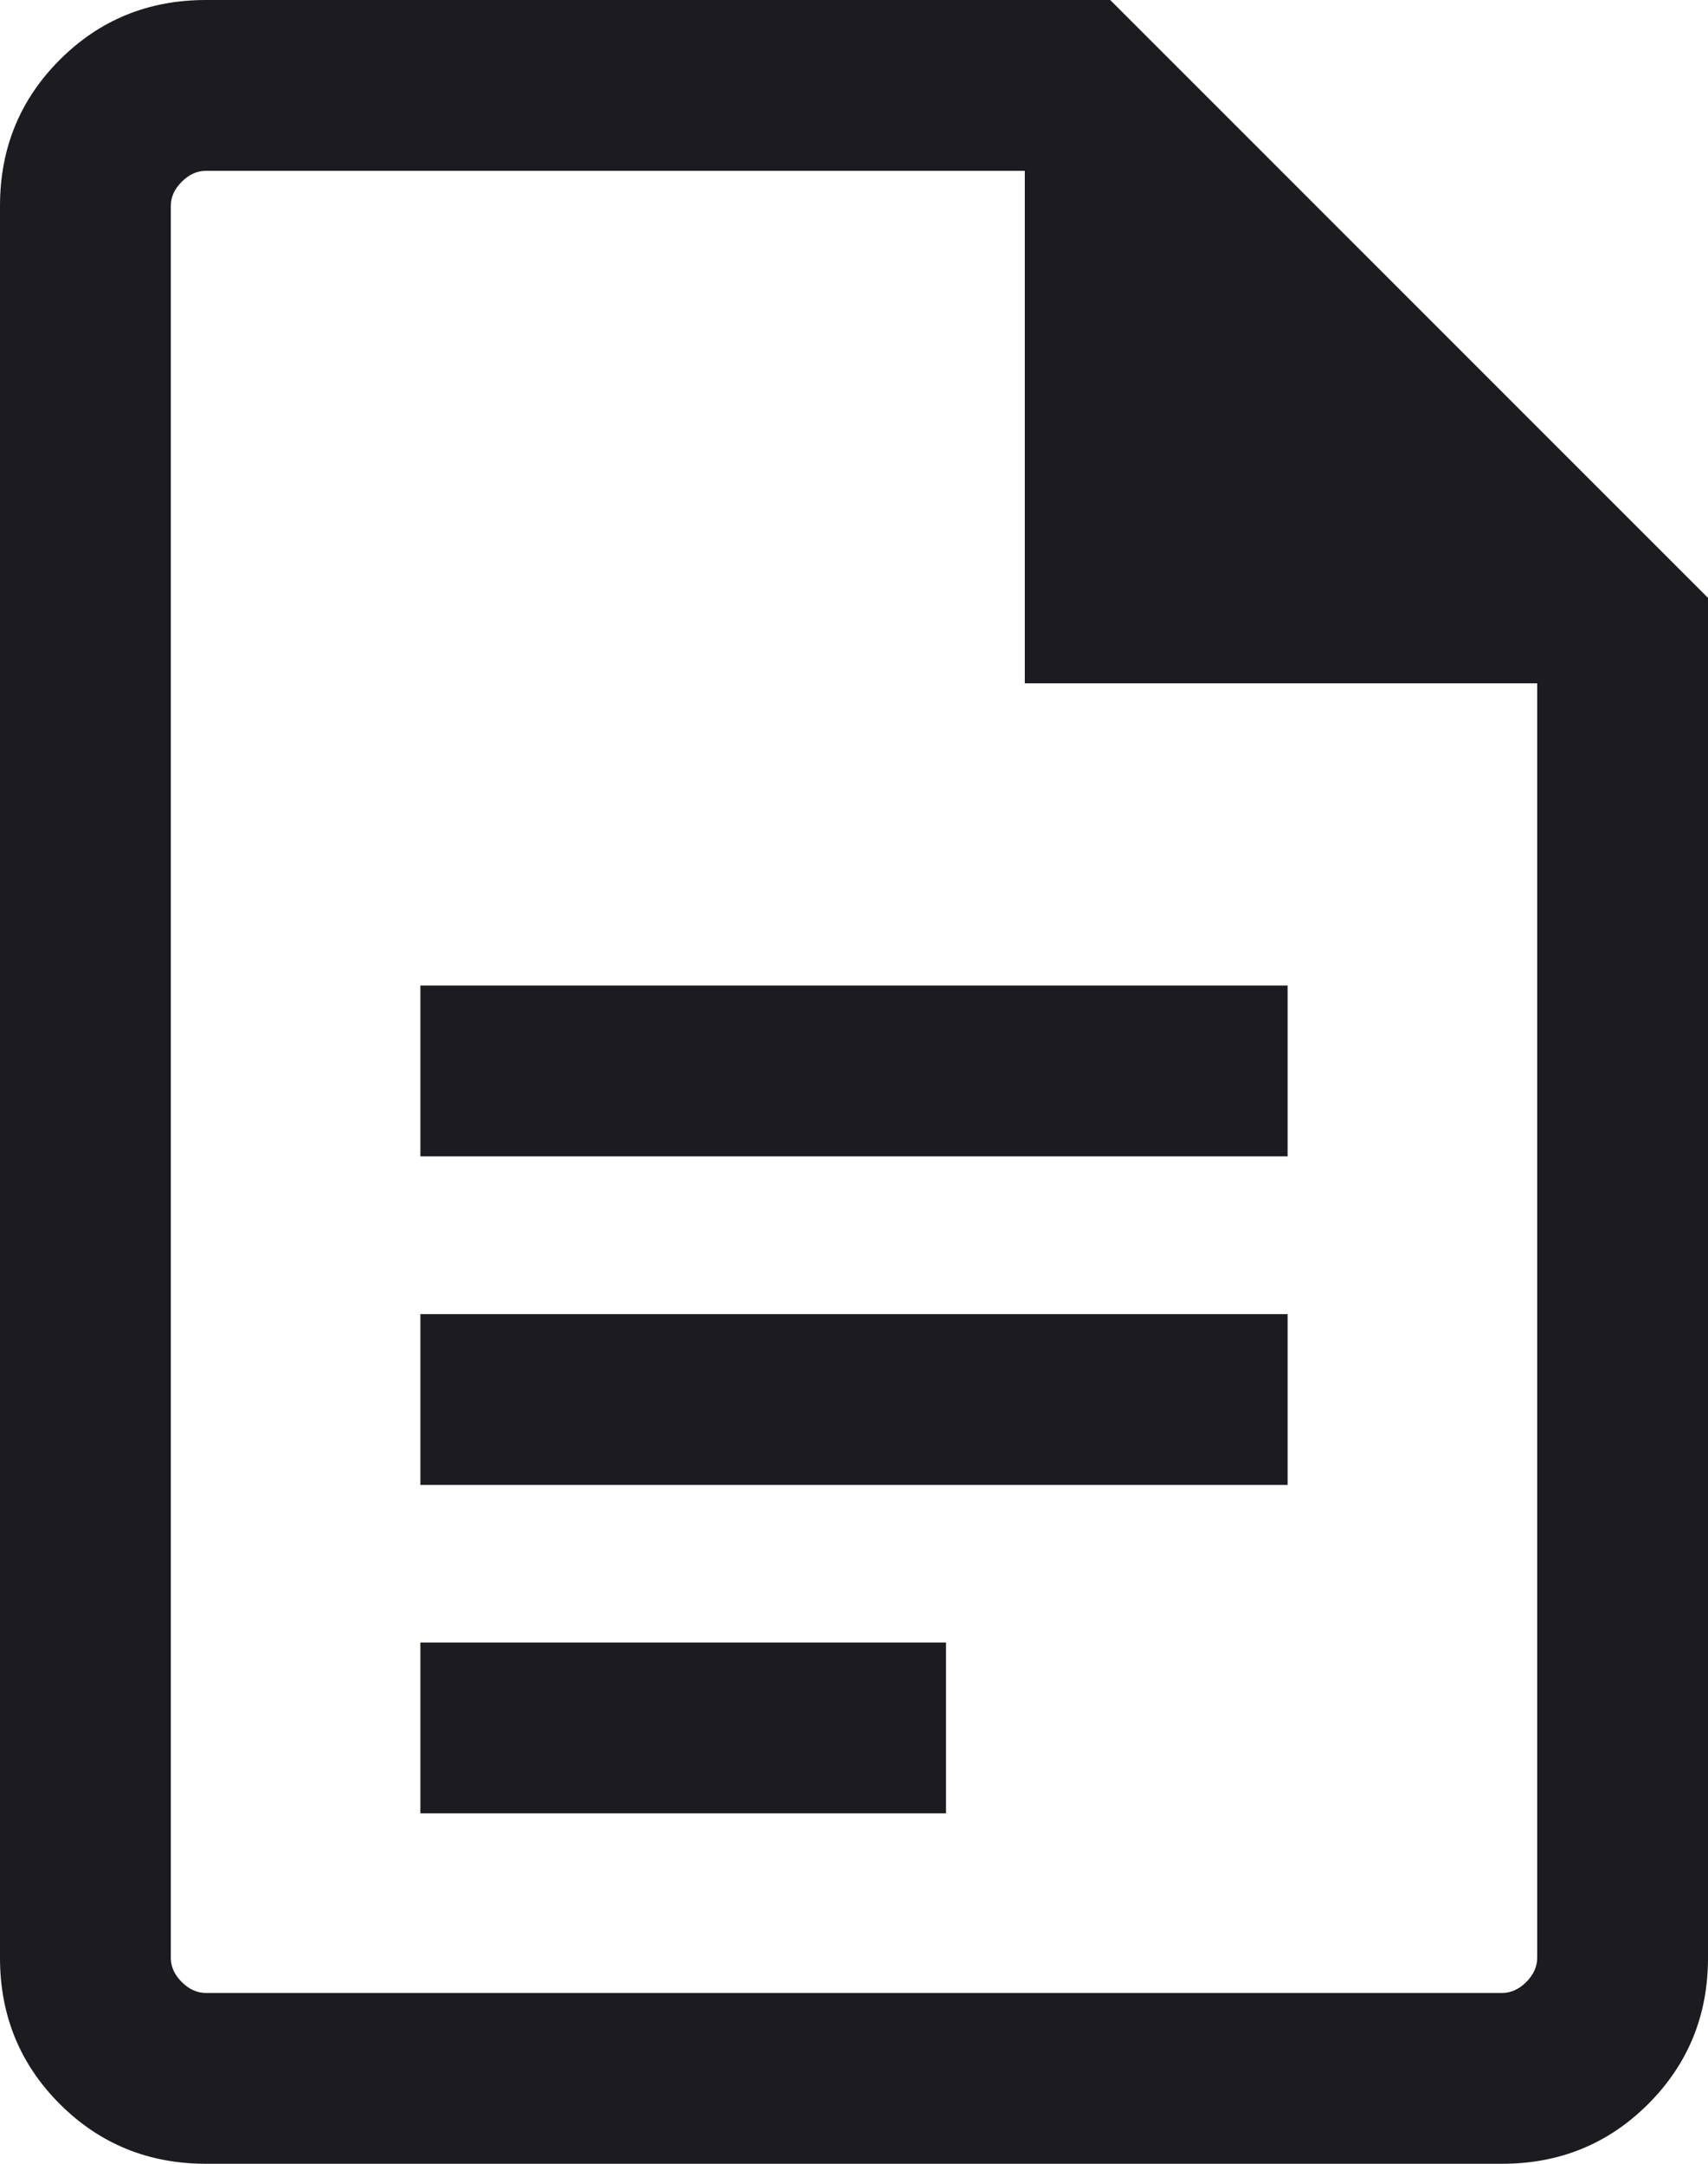 <svg width="15" height="19" viewBox="0 0 15 19" fill="none" xmlns="http://www.w3.org/2000/svg">
<path d="M3.692 10.154H11.308V8.654H3.692V10.154ZM3.692 13.039H11.308V11.539H3.692V13.039ZM3.692 15.923H8.308V14.423H3.692V15.923ZM1.808 19C1.303 19 0.875 18.825 0.525 18.475C0.175 18.125 0 17.697 0 17.192V1.808C0 1.303 0.175 0.875 0.525 0.525C0.875 0.175 1.303 0 1.808 0H9.75L15 5.25V17.192C15 17.697 14.825 18.125 14.475 18.475C14.125 18.825 13.697 19 13.192 19H1.808ZM9 6V1.5H1.808C1.731 1.5 1.66 1.532 1.596 1.596C1.532 1.66 1.5 1.731 1.5 1.808V17.192C1.5 17.269 1.532 17.34 1.596 17.404C1.66 17.468 1.731 17.5 1.808 17.5H13.192C13.269 17.5 13.34 17.468 13.404 17.404C13.468 17.34 13.5 17.269 13.5 17.192V6H9Z" fill="#1C1B1F"/>
</svg>

